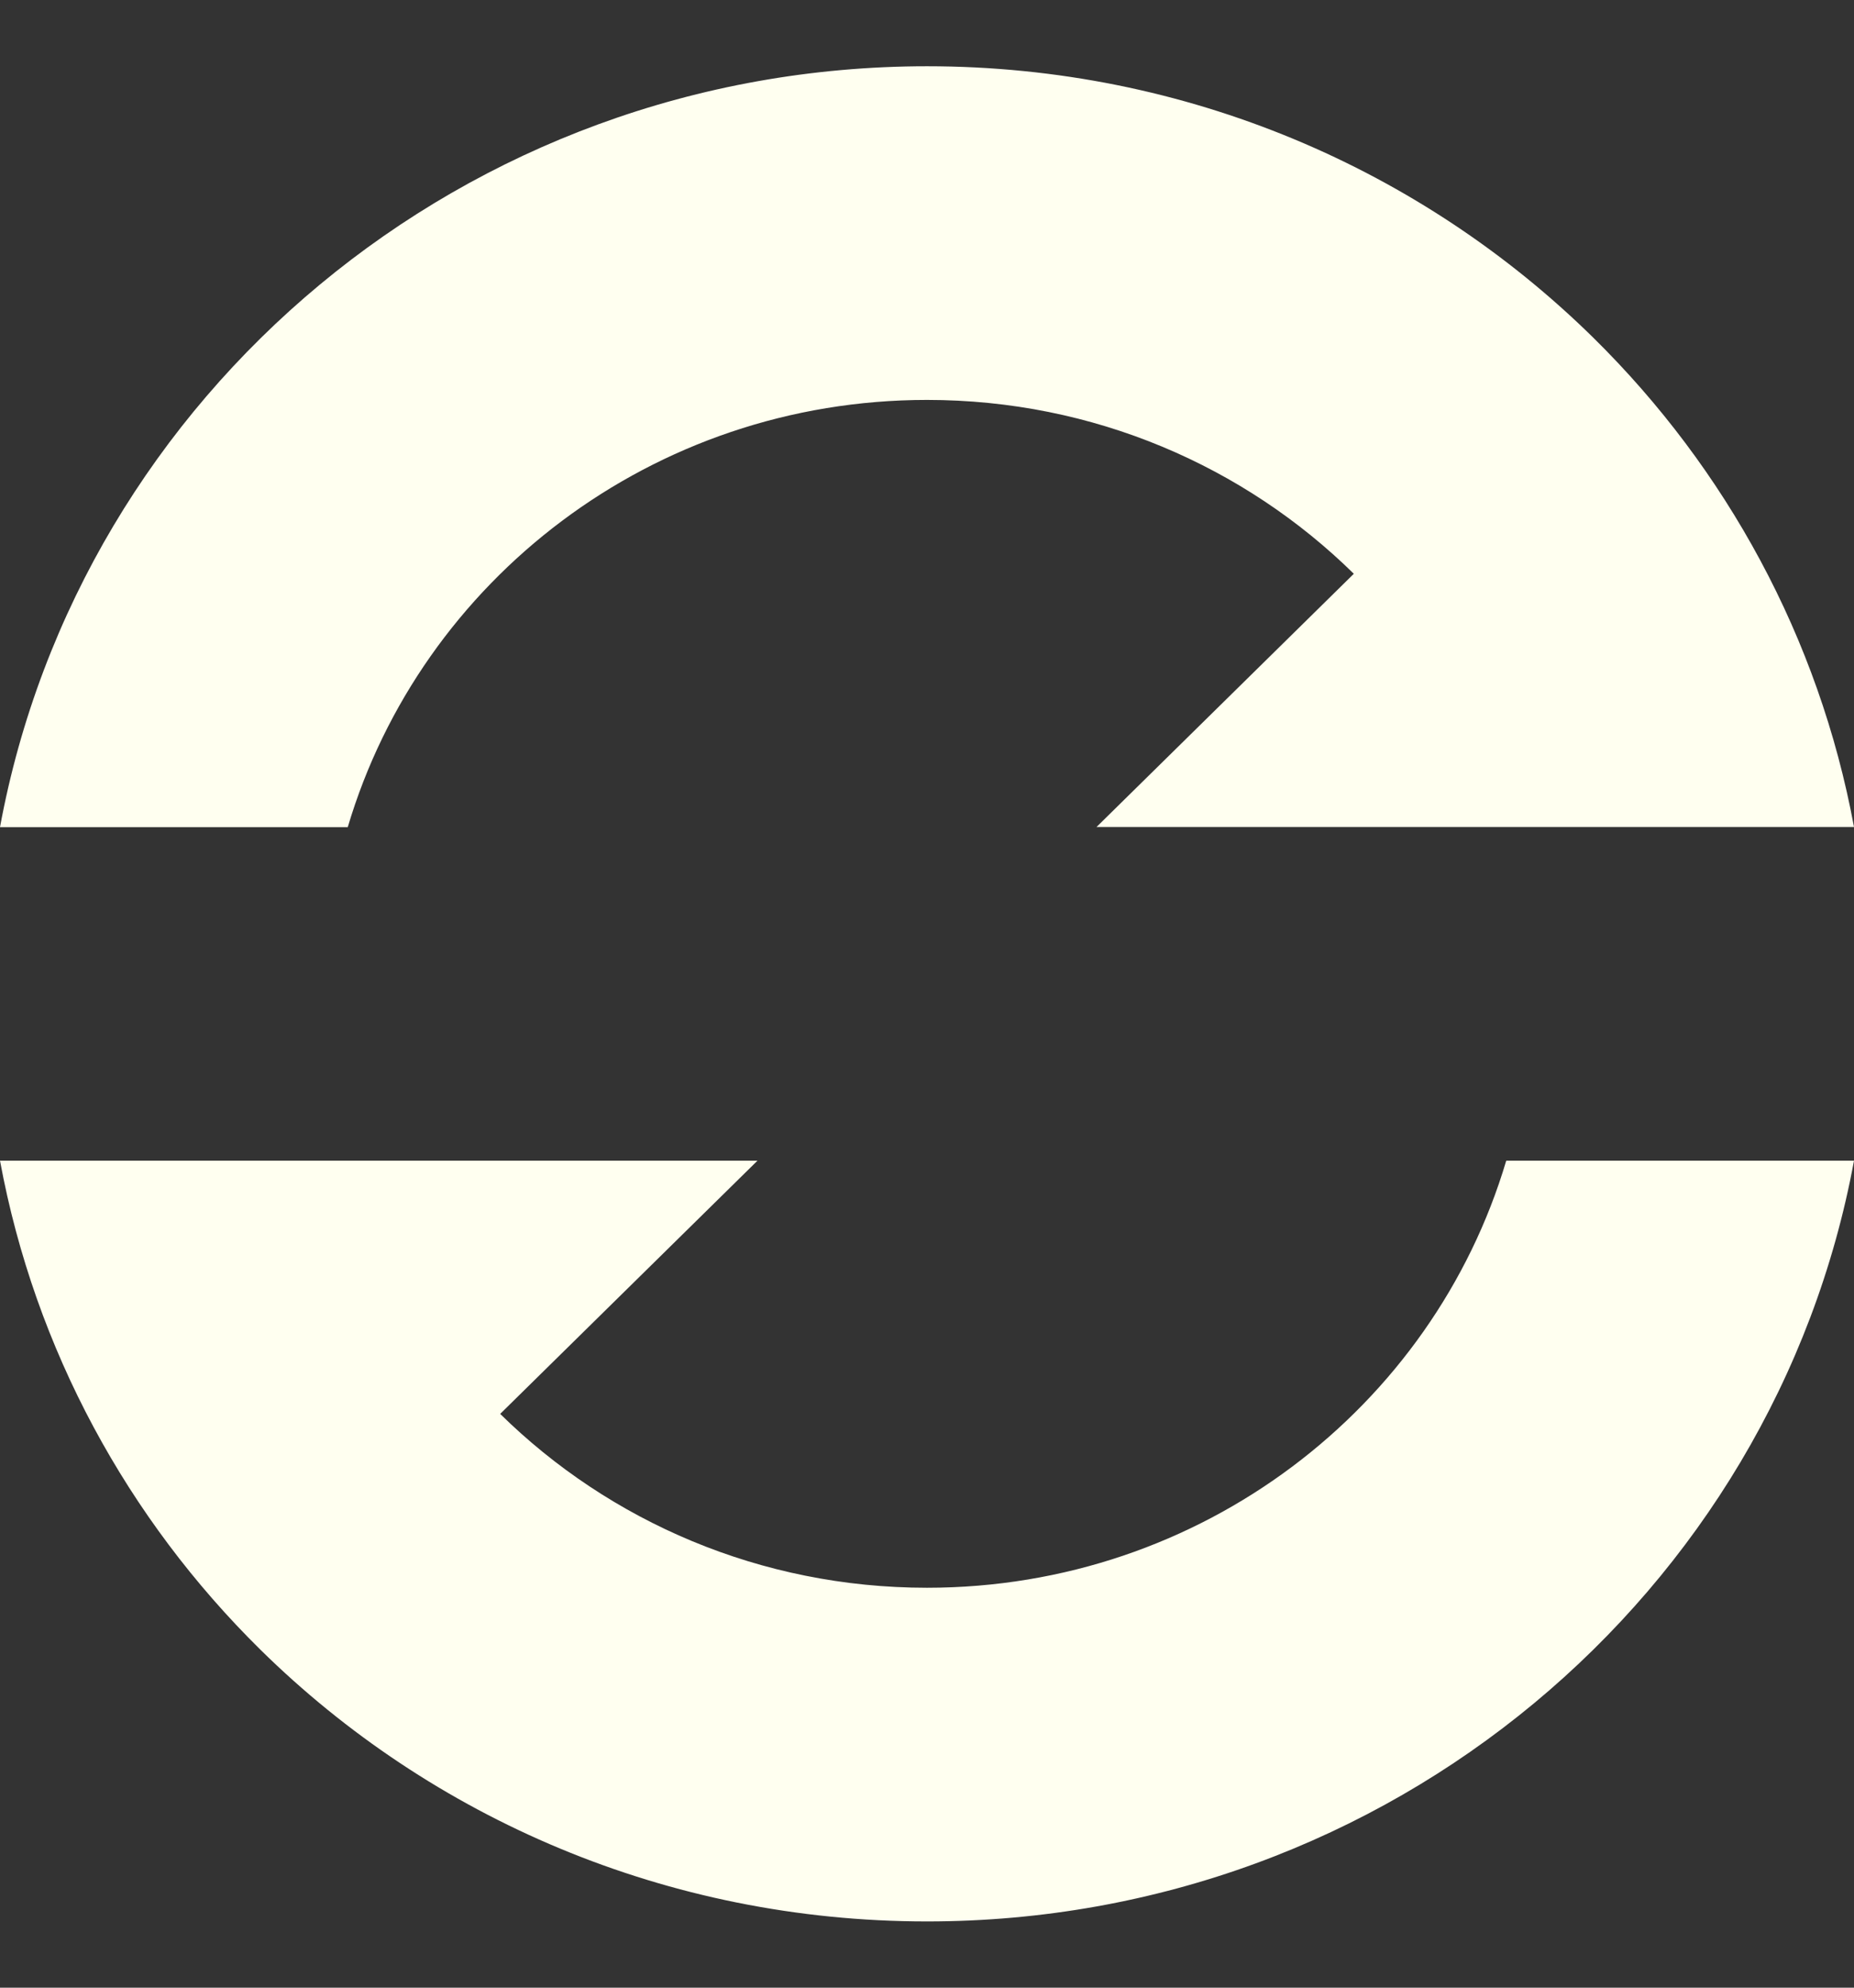 <svg width="14" height="15" viewBox="0 0 14 15" fill="none" xmlns="http://www.w3.org/2000/svg">
	<rect x="0" y="0" width="14" height="15" fill="#333333" stroke="none"/>
	<path d="M7 11.982C5.742 11.982 4.602 11.481 3.777 10.67L5.72 8.759H0C0.264 10.187 0.966 11.464 1.967 12.45C3.255 13.717 5.034 14.5 7 14.5C10.493 14.5 13.397 12.024 14 8.759H11.374C10.821 10.621 9.073 11.982 7 11.982Z" fill="#FFFFF0" />
	<path d="M7 3.018C8.258 3.018 9.398 3.519 10.223 4.33L8.28 6.241H14C13.736 4.813 13.034 3.536 12.033 2.55C10.745 1.283 8.966 0.5 7 0.5C3.507 0.501 0.603 2.977 0 6.242H2.626C3.179 4.379 4.927 3.018 7 3.018V3.018Z" fill="#FFFFF0" />
</svg>